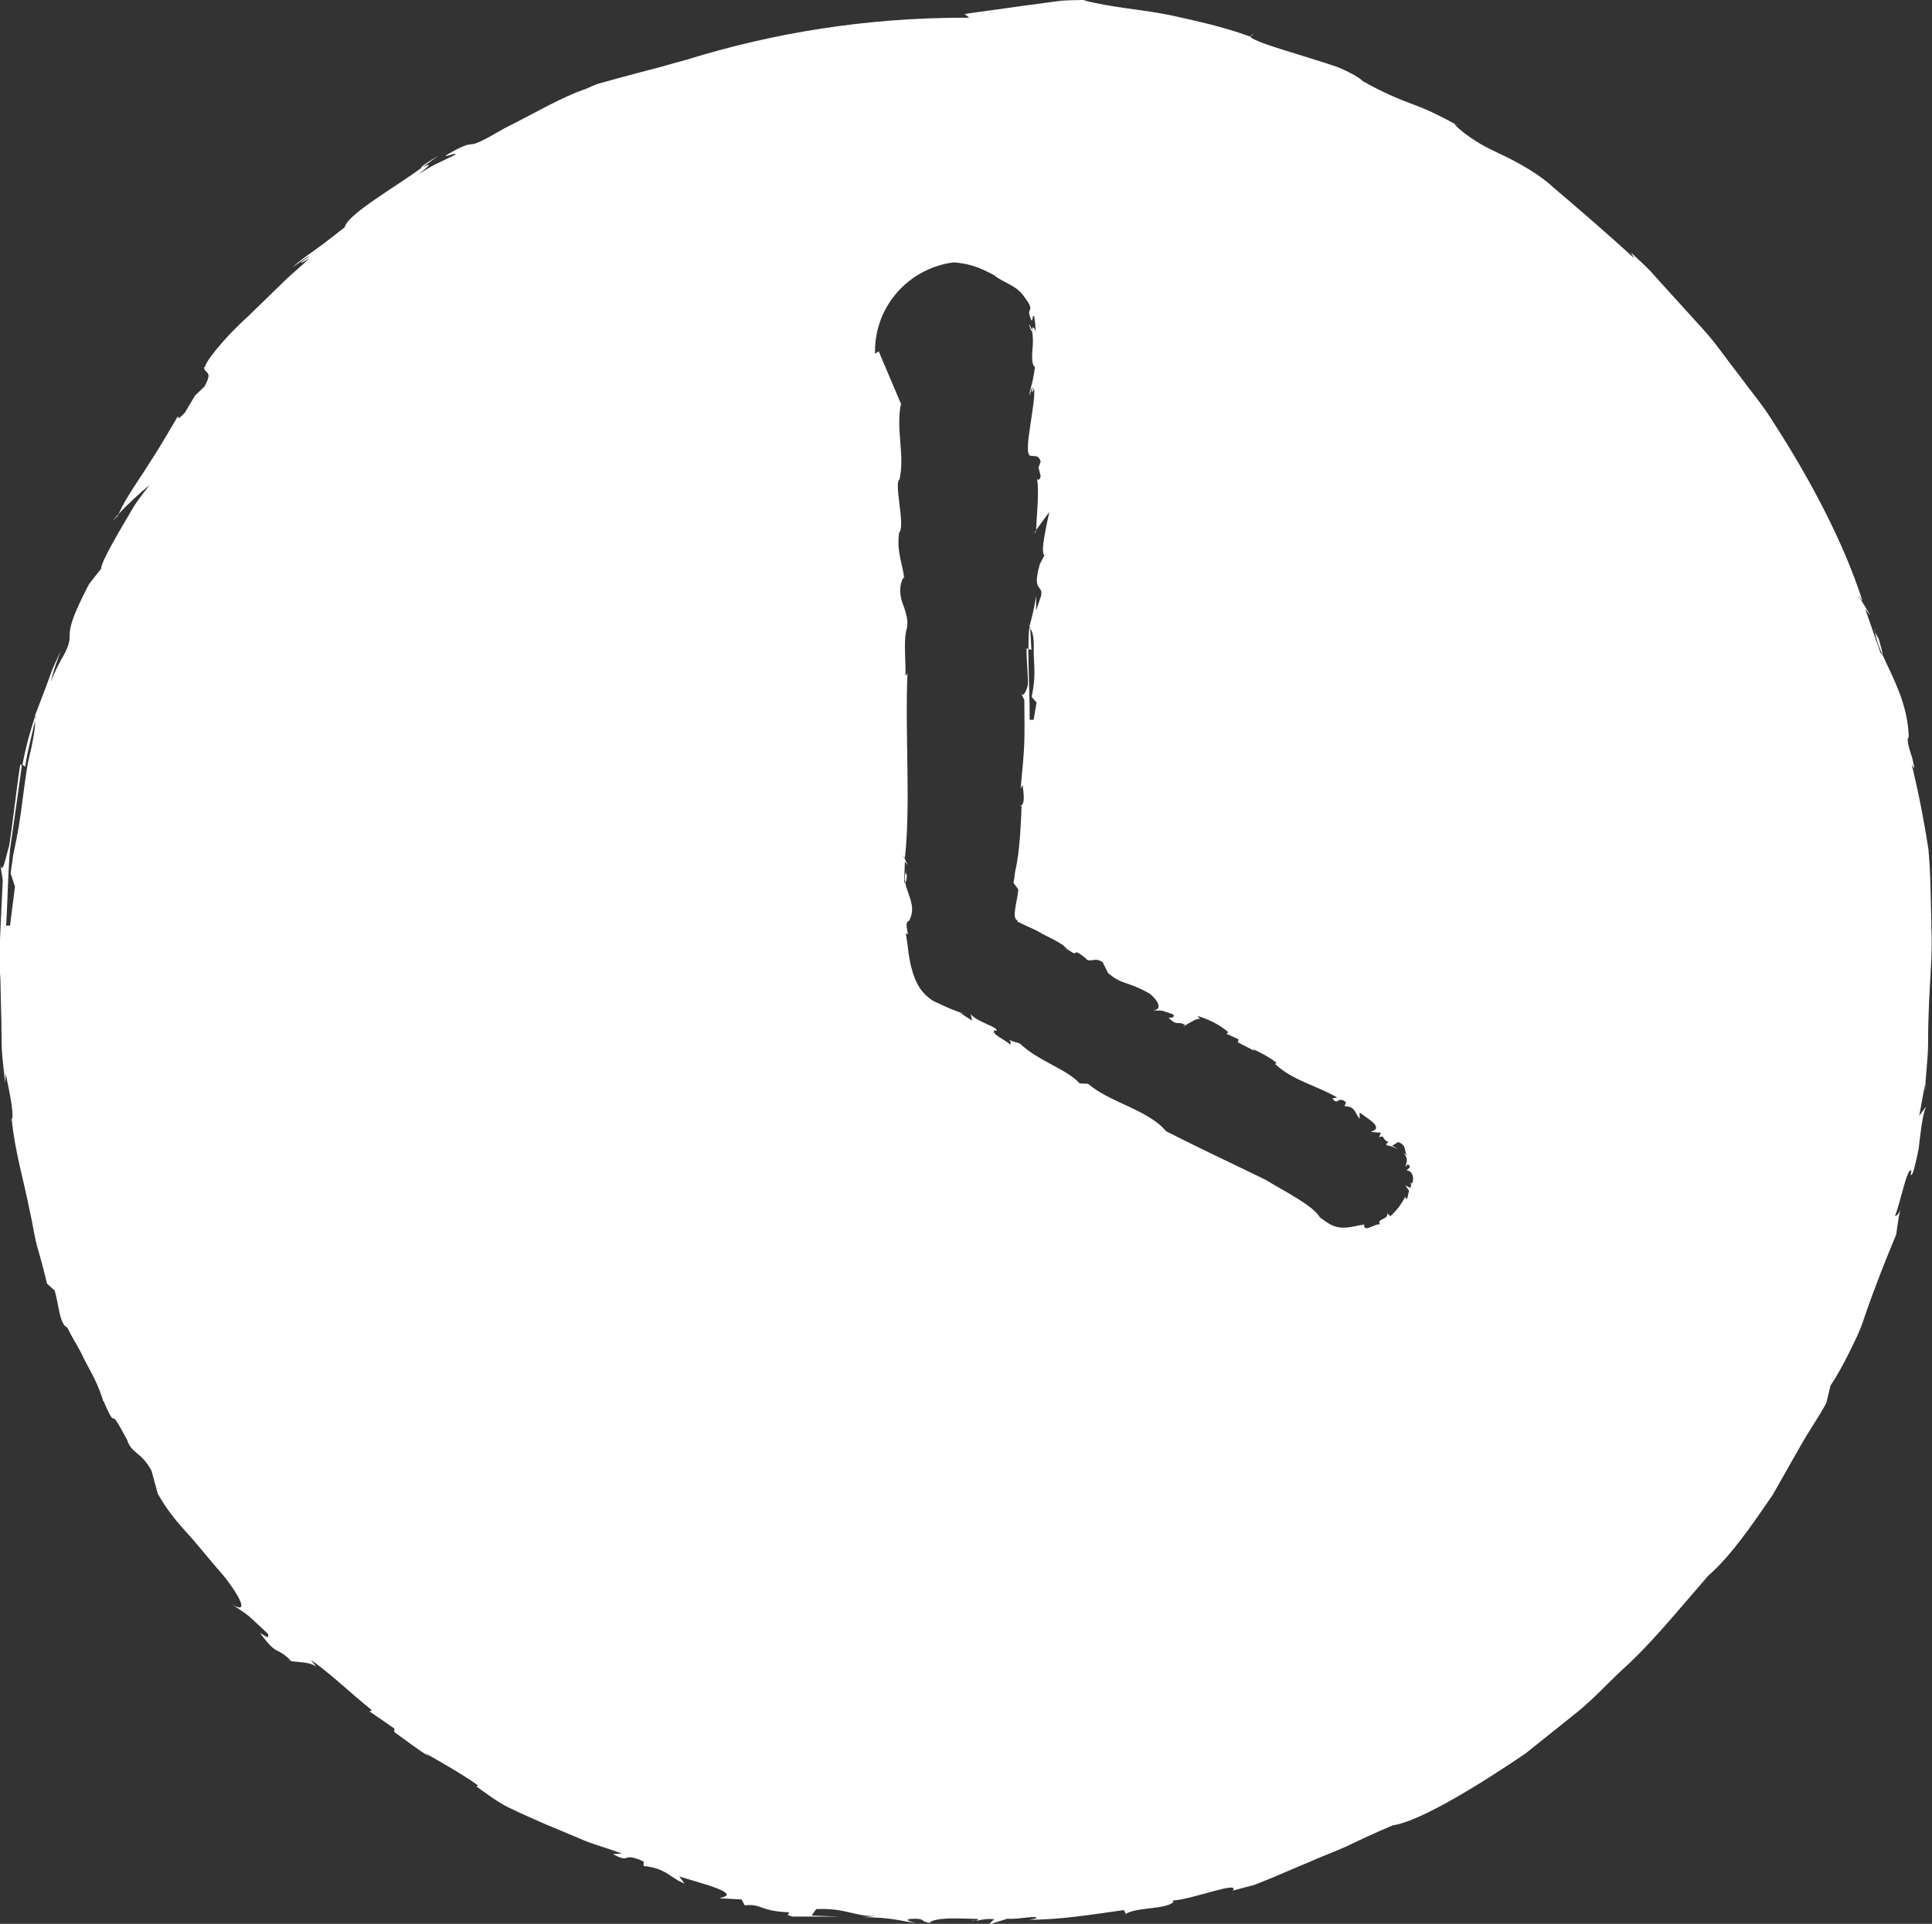 <svg viewBox="0 0 98.19 97.79" xmlns="http://www.w3.org/2000/svg" data-name="Layer 1" id="Layer_1">
  <rect x="0" y="0" width="98.19" height="97.79" fill="#333333" stroke="none"/>
  <defs>
    <style>
      .cls-1 {
        fill: #fff;
      }
    </style>
  </defs>
  <path d="M60.27,52.13s-.02-.01-.04-.02c-.05.03-.1.05-.14.06l.18-.04Z" class="cls-1"></path>
  <path d="M54.26,48.3s-.02-.02-.03-.03c-.01.03-.03.05.03.03Z" class="cls-1"></path>
  <path d="M46.04,44.3s0,.02,0,.03c0-.03.02-.05.03-.08l-.03.05Z" class="cls-1"></path>
  <path d="M46.04,44.33c-.07.17-.07.35-.04.52.08,0,.07-.33.12-.41-.04.16-.07-.04-.08-.11Z" class="cls-1"></path>
  <path d="M51.83,40.98s.07-.02.09-.04c0,0,0-.02,0-.02l-.09.05Z" class="cls-1"></path>
  <path d="M52.27,33l.15.03-.06-1.08s-.03-.03-.04-.03c-.04.15-.05.56-.05,1.08Z" class="cls-1"></path>
  <path d="M45.95,29.35s0,.04.01.07c0-.04,0-.06-.01-.07Z" class="cls-1"></path>
  <polygon points="52.66 27.01 52.67 26.95 52.52 27.16 52.66 27.01" class="cls-1"></polygon>
  <path d="M52.45,16.79c-.04-.13-.09-.24-.15-.31.1.37.13.37.15.31Z" class="cls-1"></path>
  <path d="M96.59,61.44c.04-.12.04-.19,0,0h0Z" class="cls-1"></path>
  <path d="M14.91,84.47s-.05-.04-.07-.07c-.09-.01-.17-.03-.24-.05l.31.11Z" class="cls-1"></path>
  <path d="M5.29,71.26s-.02-.06-.03-.1c-.02.02-.06.02.03.1Z" class="cls-1"></path>
  <path d="M49.62,97.59c-.08.01-.16.03-.28.04.14,0,.22-.02.28-.04Z" class="cls-1"></path>
  <path d="M95.27,32.05s.02.04.03.07c-.01-.06-.02-.11-.03-.17v.11Z" class="cls-1"></path>
  <path d="M95.46,32.33s0,.07.02.12c0-.02,0-.05-.02-.12Z" class="cls-1"></path>
  <path d="M95.48,32.45c0,.06-.13-.22-.19-.33.07.39.2.77.37,1.14.06-.02-.12-.53-.18-.8Z" class="cls-1"></path>
  <path d="M63.58,1.84l.12-.09c-.09.02-.12.05-.12.09Z" class="cls-1"></path>
  <path d="M.53,56.98s.06-.05.08-.1c0-.02,0-.03,0-.04l-.07.14Z" class="cls-1"></path>
  <path d="M1.78,36.57s0-.07-.02-.08c-.11.33-.4,1.22-.62,2.38l.14.1c.11-.81.35-1.6.51-2.4Z" class="cls-1"></path>
  <path d="M98.16,46.99c-.04-1.24-.03-2.48-.15-3.81-.2-1.32-.47-2.73-.85-4.33.21.4.12.09.02-.34-.14-.42-.31-.96-.17-1.04-.05-1.7-.8-2.99-1.35-4.22-.01,0-.04,0-.09-.07l-.78-2.24c.86,1.19-.9-1.48-.13-.39-.95-2.95-2.62-6.14-4.63-9.24-.49-.78-1.1-1.49-1.65-2.25-.58-.73-1.1-1.51-1.72-2.21-.63-.69-1.25-1.38-1.87-2.06-.31-.34-.61-.68-.92-1.02-.31-.33-.66-.62-.98-.94l.16.29c-1.34-1.23-3.05-2.7-4.1-3.59-1.02-.95-2.55-1.63-3.03-1.86-1.2-.55-2.1-1.38-1.96-1.36-.66-.36-1.32-.7-2.08-.98-.81-.3-1.67-.66-2.64-1.22-.14-.16-.56-.39-1.11-.64-.56-.22-1.28-.42-1.96-.64-1.37-.42-2.65-.81-2.63-1l-.03.02c-1.34-.49-2.71-.79-4.09-1.09-1.39-.28-2.83-.36-4.33-.74,0,0,.06-.02.17-.03-.53.03-1.05,0-1.58.08l-1.57.21-3.09.43.24.19c-.08,0-.16,0-.24,0-4.92,0-9.67.75-14.14,2.14,0,0,0,0,0,0-.38.1-.78.21-1.18.33-.81.21-1.64.43-2.34.62-.35.1-.67.19-.94.26-.26.09-.47.19-.62.26-1.26.42-2.67,1.27-4.14,2-2.27,1.32-1.23.49-2.43,1.07-1.47.78.38-.03-.18.33l-.9.43c-.3.15-.57.33-.86.5.91-.71.36-.41.16-.33-1.38,1.02-3.79,2.38-3.93,3.04-1.82,1.45-1.91,1.37-2.66,2.04.29-.19.81-.6.86-.56-.78.53-.31.32,0,.09-.23.27-.75.66-1.29,1.19-.54.53-1.19,1.15-1.8,1.75-1.28,1.15-2.25,2.4-2.21,2.62l-.05-.04c0,.41.5.14.02,1.01l-.48.46-.51.86c-.46.49-.32.19-.35.17-.42.7-.89,1.54-1.45,2.39-.53.86-1.18,1.71-1.58,2.61.48-.53,1.03-1.02,1.58-1.49-.24.33-.56.71-.83,1.15-.26.45-.54.91-.78,1.33-.49.86-.87,1.59-.85,1.78-.21.27-.43.53-.63.81-1.54,2.96-.62,2.24-1.19,3.43-.27.49-.55.99-.74,1.51.12-.54.32-1.06.51-1.58-.17.38-.33.7-.45,1-.11.3-.2.56-.3.82-.19.5-.37.97-.61,1.6v.02c.04-.09.06-.14.08-.15l-.05.23c.08.23-.08,1.08-.35,2.22-.14.82-.22,1.56-.34,2.42-.06.43-.13.89-.23,1.4-.05.25-.11.52-.17.82-.04.29-.08.59-.13.93l.22.68-.25,1.98h-.2c.07-.98.08-2.4.2-3.88.21-1.47.43-3.01.6-4.26l-.08-.06c-.23,1.49-.4,3.19-.57,4.16-.15.47-.36,1.7-.47.78l.15.95c-.11,2.51-.22,3.77-.12,5.06.01.64.03,1.3.05,2.12,0,.41.01.86.02,1.38.02.51.11,1.08.17,1.74l.03-.46c.21,1.02.43,2.04.31,2.35.15,1.58.62,3.12.9,4.57.17.72.25,1.43.44,2.04.18.62.33,1.2.45,1.71l.38.34c.22.63.23,1.71.65,1.89.2.43.47.84.69,1.26.38.83.74,1.28,1.07,2.27h0s0,0,0,0c.02.06.04.12.06.19,0,0,0-.01.01-.02.4.96.46.92.52.92.06,0,.13.04.69,1.09.25.74.69.56,1.24,1.57l.32,1.17c.52.91.94,1.37,1.42,1.92.5.53,1.02,1.21,2.01,2.35.88,1.15,1.15,1.87.3,1.32,1.13.78.56.32,1.86,1.52.09.29-.05.17-.4-.04.95,1.27.76.61,1.61,1.44.42.06.97.04,1.26.29l-.28-.36c1.02.72,1.98,1.66,3.1,2.56l-.12.06,1.26.87v.18c.59.42,1.16.87,1.78,1.25l-.23-.19c.45.26,1.92,1.08,2.7,1.65l-.07.06c.56.4,1.08.8,1.66,1.08.58.28,1.16.54,1.76.8.6.25,1.22.51,1.86.78.64.29,1.36.46,2.11.75l-.46.02c.96.54.38-.15,1.56.38v.23c1.16.11,1.34.61,2.08.89l-.27-.36,1.42.43c1.56.5.89.6.61.68l1.14.06.16.3c.86-.1.77.3,2.23.35.1.11-.27.11.21.22h2.39s-1.43-.05-1.43-.05l.23-.33c1.5-.07,1.97.39,3.03.35-.24.02-.49.06-.73.05,1.72.05,1.8.17,2.77.31-.3-.08-.75-.21-.05-.22.51,0,.27.14.75.21.06-.12.4-.19.86-.22.46-.02,1.05.01,1.6.02-.01.04-.04.07-.11.1.28-.05.43-.12.93-.09l-.29.28.95-.3c.64.04,1.56-.2,1.48-.02l-.36.07c1.62,0,3.21-.27,4.81-.49l.1.2c.21-.18.87-.25,1.45-.32.58-.06,1.06-.22.94-.37.93-.03,3.45-1.03,3.04-.5.39-.1.75-.2,1.1-.29.33-.13.65-.26.97-.39.61-.26,1.2-.52,1.81-.77.6-.27,1.24-.5,1.93-.81.68-.33,1.43-.68,2.33-1.06,1.44-.2,4.68-2.25,6.74-3.65.95-.76,1.82-1.46,2.65-2.12.82-.67,1.5-1.42,2.24-2.11,1.5-1.35,2.77-2.94,4.4-4.81,1.14-.99,2.2-2.54,3.27-4.1.47-.83.94-1.66,1.39-2.45.45-.8.96-1.52,1.34-2.23l.21-.88c.3-.44.59-.97.89-1.56.29-.59.62-1.21.83-1.9.47-1.38,1.04-2.83,1.62-4.22.1-.74.17-1.12.21-1.28-.04.13-.13.32-.27.35.3-.8.62-2.5.83-2.32l-.03.22c.1.09.24-.55.4-1.32.09-.78.19-1.7.37-2.15l-.34.47.29-1.59v.44c.03-.88.15-1.69.16-2.46,0-.77.02-1.5.05-2.19.06-1.38.19-2.64.11-3.88ZM48.91,13.39c.76.11,1.39.49,1.62.6.41.36,1.1.49,1.5,1.06.63.84.15.54.31,1.02.18.59.1-.19.22.02.05.26.07.51.07.76-.14-.39-.16-.14-.19-.06.07.29.07.67.03.99-.03.38-.03.77.13.88-.14,1.03-.26,1.03-.28,1.47.05-.15.1-.44.17-.44-.13.41.03.2.06.03.13.63-.55,3.26-.22,3.4h-.06c.25.15.49-.09.62.35l-.11.29.11.44c-.08.3-.15.15-.18.15.11.72-.02,1.72-.05,2.59l.67-.92c-.15.73-.47,2.06-.25,2.21l-.23.44c-.43,1.47.19,1.03.06,1.62l-.25.74v-.74c-.12.74-.2,1.03-.36,1.62h0s.02-.06.04-.07v.1c.13.09.21.47.2.99-.03.74.15,1.31-.11,2.49l.25.29-.15.88h-.2c.01-.87-.06-2.49-.07-3.61l-.09-.02c0,.66.09,1.41.07,1.85-.04.21-.25.76-.38.36l.2.41c.02,2.2.03,2.22-.19,4.51l.1-.2c.06.46.12.91-.05,1.04-.02.69-.06,1.39-.12,2.03-.03.32-.07.63-.12.91l-.08.4s-.03.15-.04.28l-.05.33.24.32c-.01.49-.37,1.49-.04,1.58v.07s.99.46.99.46c.3.18.56.3.83.44.13.07.26.14.4.23.1.06.16.12.25.21h0s0,0,0,0c.02.02.04.04.06.07,0,0,0-.01,0-.02.73.54.1-.19.92.45.2.31.47-.08.88.22l.27.54c.69.62,1,.41,2.14,1.07.49.42.61.82.12.84.65.02.33-.04,1.07.21.04.17-.05.15-.25.17.51.47.42.11.86.37.25-.13.59-.38.74-.31l-.13-.16c.53.16,1.08.41,1.56.82l-.08.09.61.28-.04.15.85.44-.09-.1c.21.09.87.42,1.2.7l-.06.07c.9.83,1.93,1.02,3.15,1.69l-.25.06c.33.39.25-.17.7.19l-.08.2c.57,0,.53.37.77.64v-.32s.53.38.53.38c.57.44.2.53.04.6.17.01.38.05.51.04l-.09.24c.32-.14.13.13.47.23-.05.09-.14.07-.09.17.21.04.4.11.61.22-.12-.07-.21-.14-.33-.19l.31-.19c.47.17.27.48.47.69l-.18-.14c.27.39.1.48.08.73.05-.08.12-.23.21-.06.05.13-.11.1-.14.23.25-.01.41.36.26.66-.03,0-.07-.02-.09-.04.04.08.08.13,0,.26l-.25-.13c.07.09.14.2.2.3-.1.15-.03.45-.19.36v-.11c-.19.39-.46.75-.77,1.02l-.16-.15c.1.32-.57.28-.36.56-.27-.04-.85.46-.81.01-.37.06-.66.15-1,.16-.17,0-.34,0-.53-.08-.19-.06-.33-.16-.72-.44-.34-.61-1.82-1.33-2.74-1.9-1.9-.93-3.15-1.5-5.08-2.48-.88-1.08-2.89-1.47-3.96-2.41l-.43-.02c-.65-.73-2.07-1.11-3.04-2.03-.32-.09-.48-.15-.55-.18.05.04.11.11.07.24-.28-.26-.99-.54-.81-.73l.09.03c.17-.19-1.04-.46-1.29-.86l.06.34-.59-.39.19.05c-.37-.13-.7-.26-1.01-.4-.15-.07-.29-.14-.43-.2-.09-.04-.18-.09-.26-.15-.32-.23-.55-.52-.7-.83-.16-.31-.25-.64-.33-.98-.03-.17-.07-.36-.1-.56-.03-.32-.08-.65-.14-1.01.29.38-.15-.57.17-.6.4-.73-.09-1.34-.19-1.94-.02,0-.03,0-.06-.04l.04-1.04c.4.62-.33-.75,0-.18.3-2.71,0-6.25.13-9.39l-.1.14c.02-.8-.11-1.79.06-2.39.16-.6-.26-1.32-.28-1.56-.15-.58.09-1.1.15-1.05-.07-.68-.4-1.34-.25-2.29.34-.34-.33-2.68.05-2.71h-.03c.27-1.27-.19-2.46.06-3.81,0,0,.03.03.05.07l-1.17-2.76-.19.12v-.12h0c0-2.32,1.72-4.21,3.96-4.52.16,0,.31.02.47.05Z" class="cls-1"></path>
  <path d="M73.99,6.32s.09.05.13.07c-.07-.05-.11-.07-.13-.07Z" class="cls-1"></path>
  <polygon points="5.98 26.23 6.04 26.12 5.71 26.47 5.98 26.23" class="cls-1"></polygon>
  <path d="M21.47,8.51c.32-.25.61-.45.81-.6-.96.57-.95.67-.81.6Z" class="cls-1"></path>
</svg>